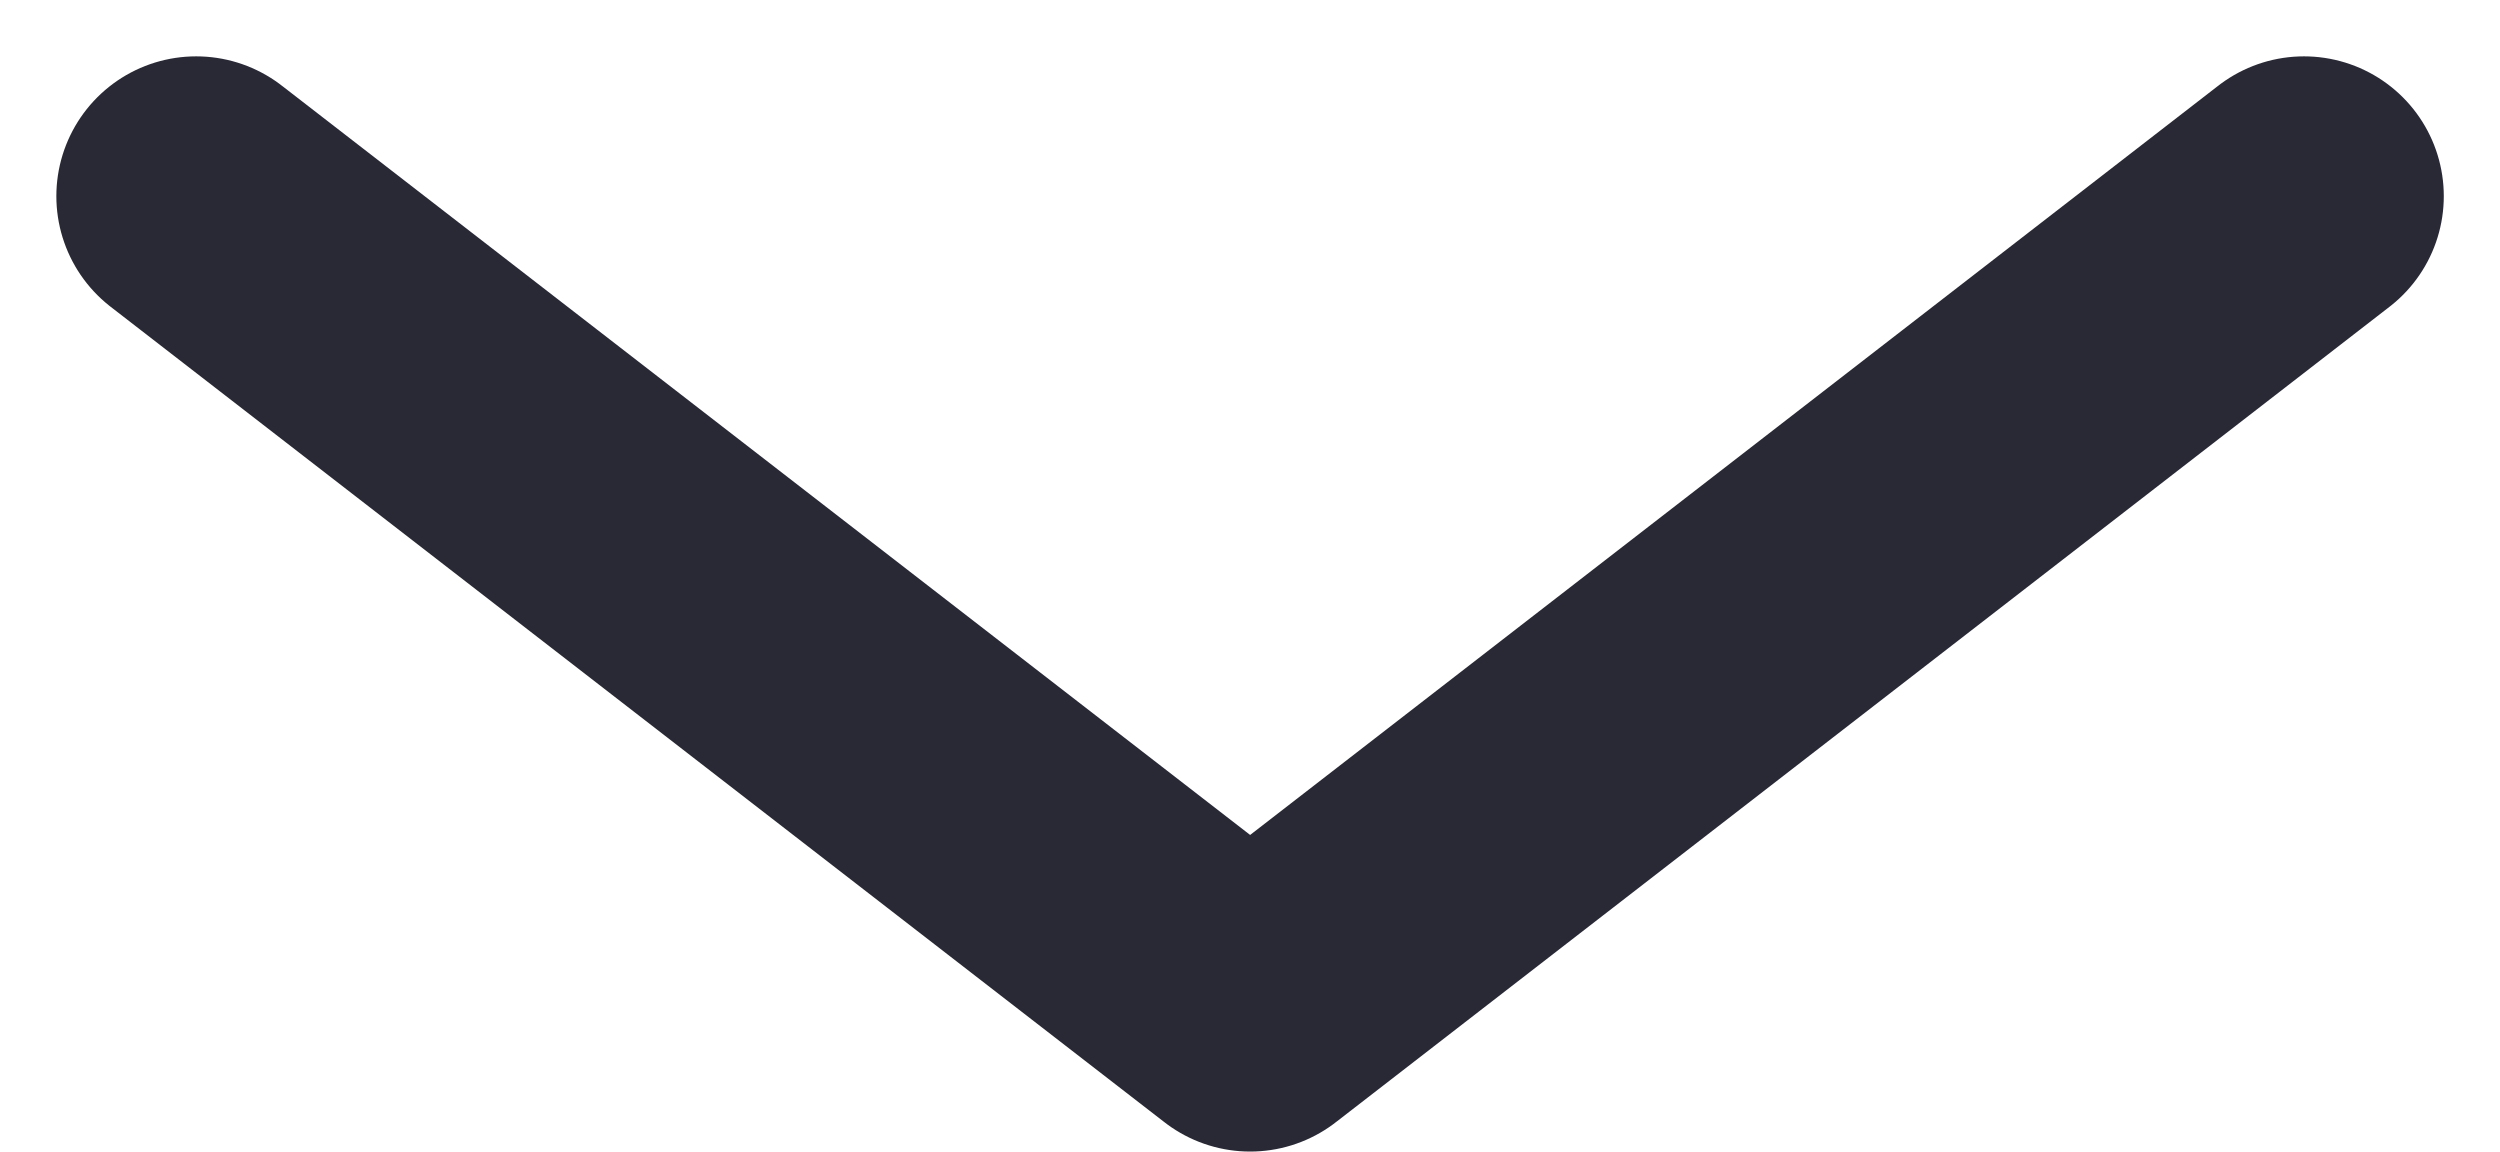 <svg xmlns="http://www.w3.org/2000/svg" width="17.88" height="8.236" viewBox="0 0 17.88 8.236"><path d="M-7107.839,3882.948l7.538,5.833,7.537-5.833" transform="translate(7109.242 -3881.545)" fill="none" stroke="#292936" stroke-linecap="round" stroke-linejoin="round" stroke-width="2"/></svg>